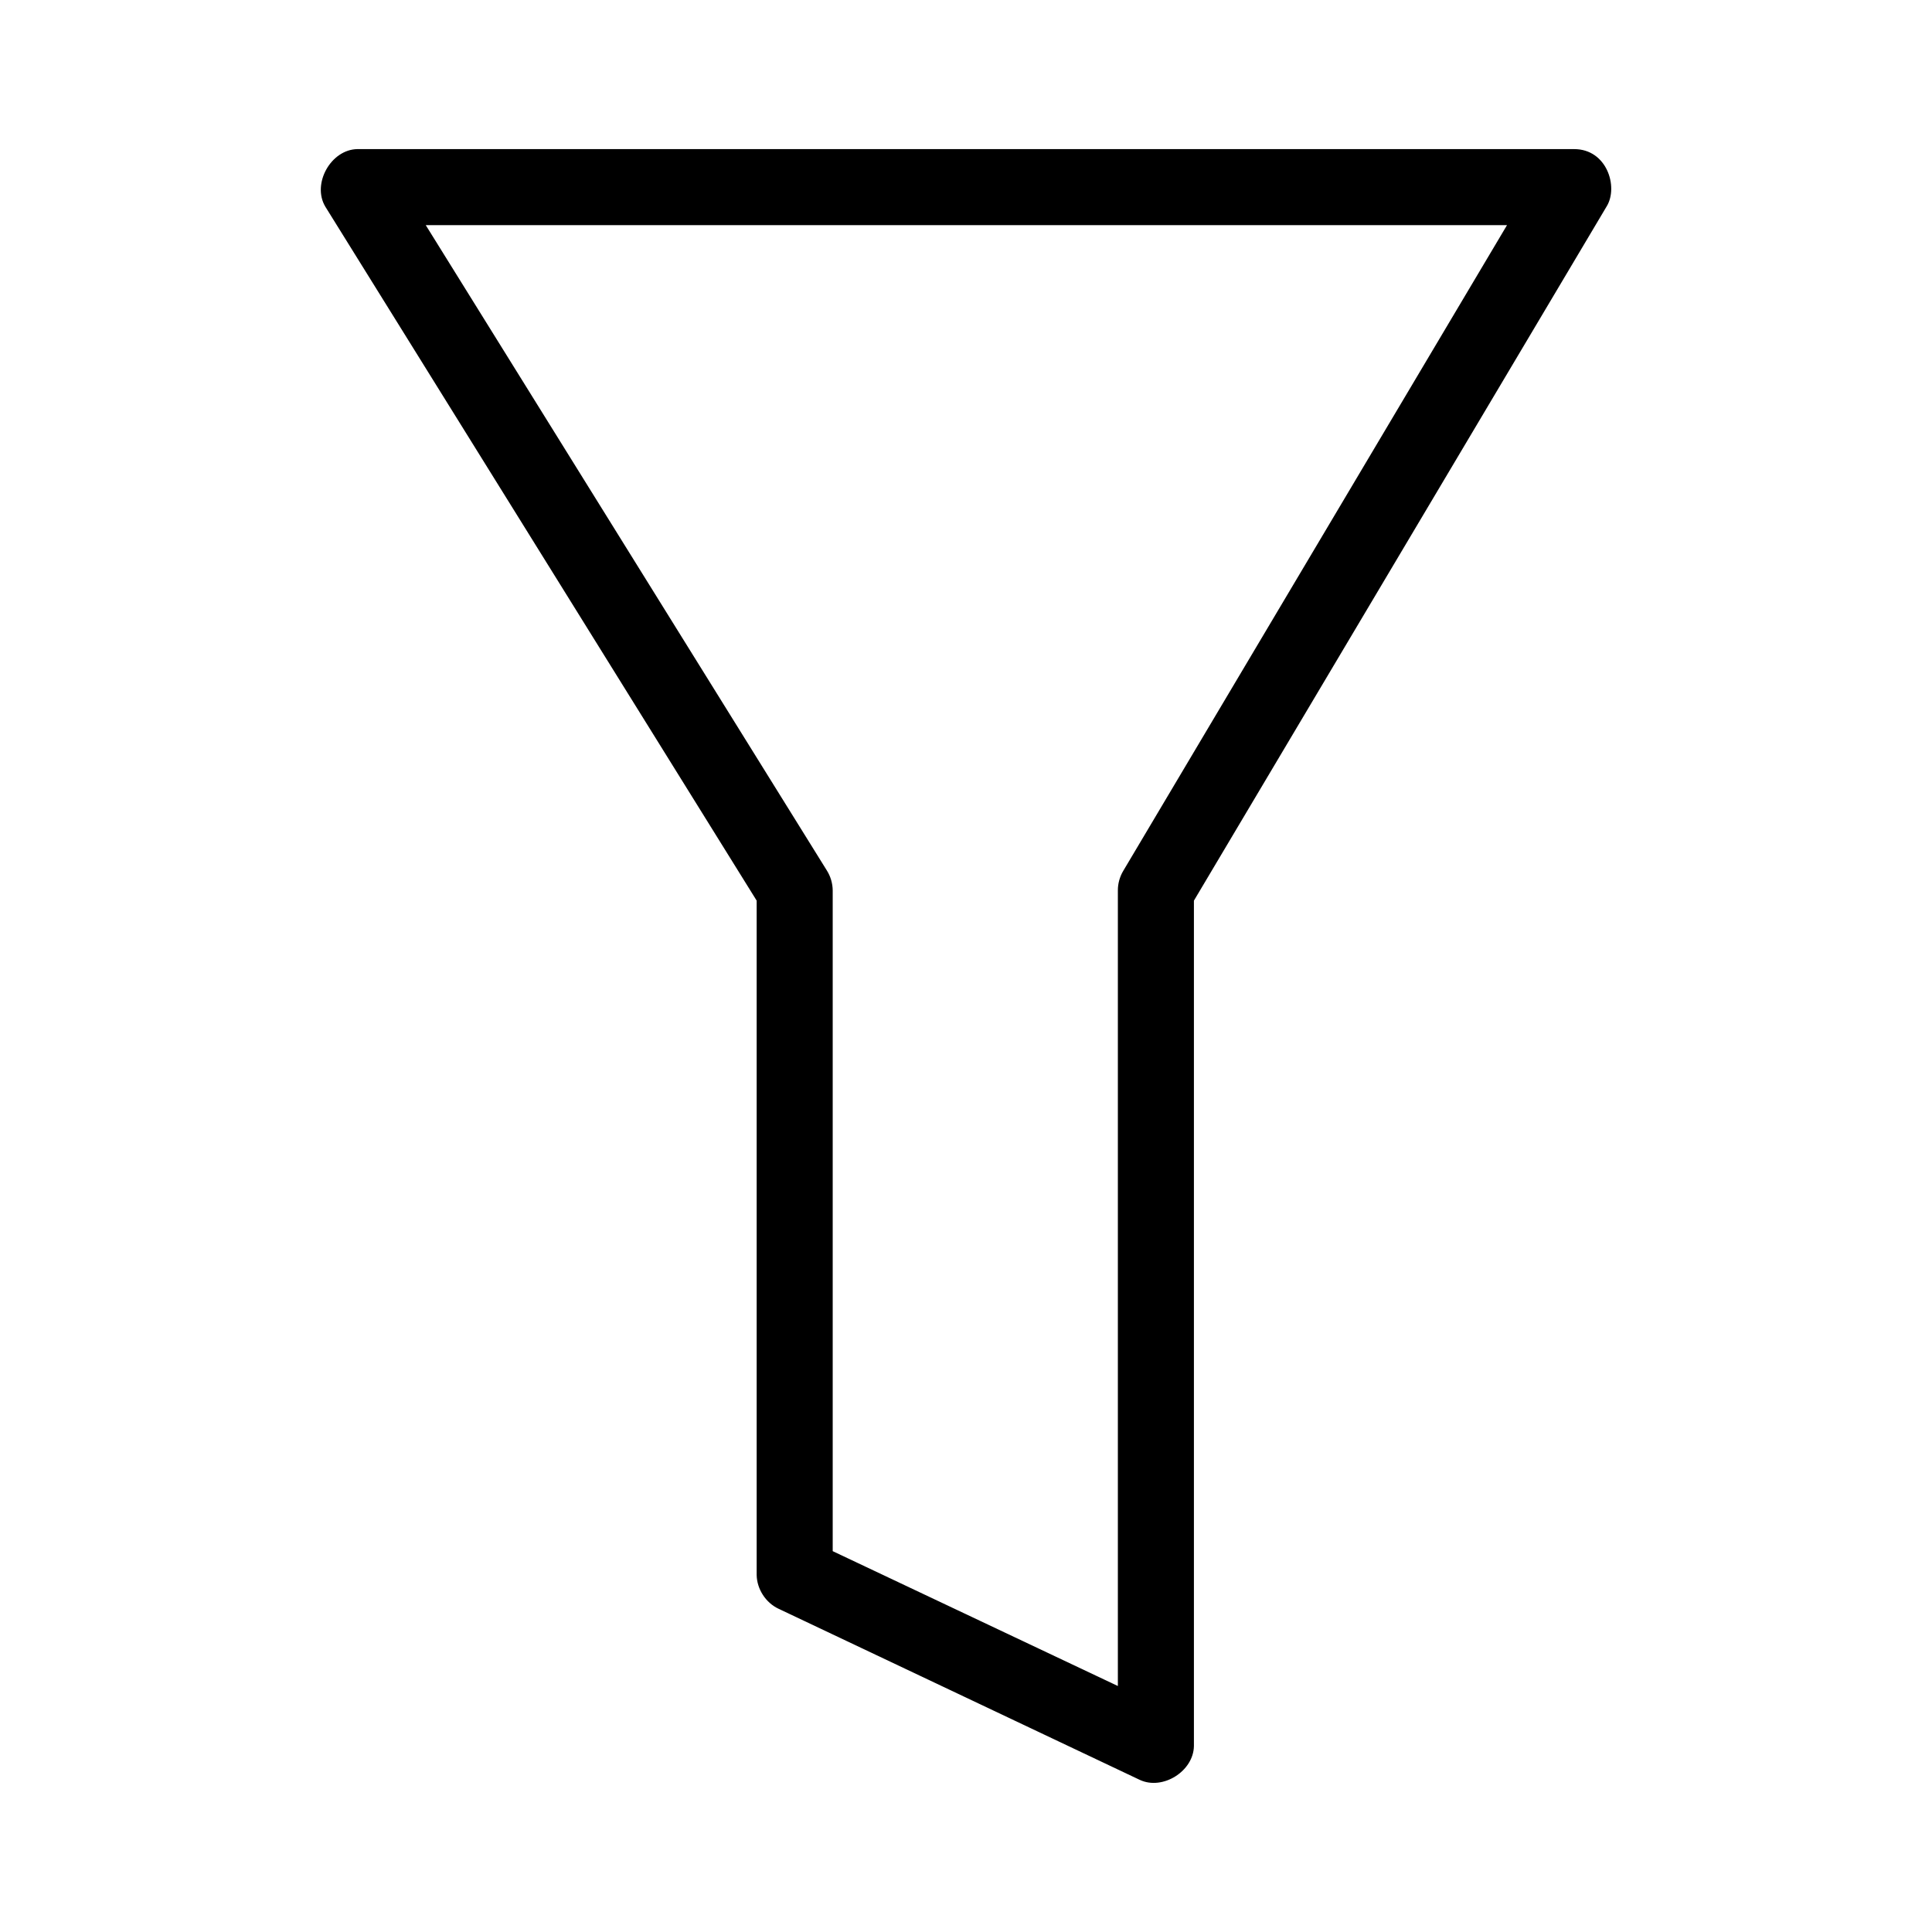 <?xml version="1.0" encoding="UTF-8"?>
<!-- The Best Svg Icon site in the world: iconSvg.co, Visit us! https://iconsvg.co -->
<svg fill="#000000" width="800px" height="800px" version="1.1" viewBox="144 144 512 512" xmlns="http://www.w3.org/2000/svg">
 <path d="m569.82 198.63-109.42 184.05v224.04c-0.109 6.684-8.266 11.793-14.328 8.973l-95.723-45.344c-3.41-1.586-5.766-5.215-5.824-8.973v-178.7l-114.3-183.89c-3.637-6.043 1.449-15.18 8.5-15.273h322.44c8.648-0.004 11.758 9.93 8.66 15.113zm-26.449 5.039h-286.54l106.27 170.98c1.012 1.59 1.562 3.469 1.574 5.352v175.07l75.57 35.738v-210.81c-0.012-1.816 0.488-3.633 1.418-5.195z"/>
</svg>